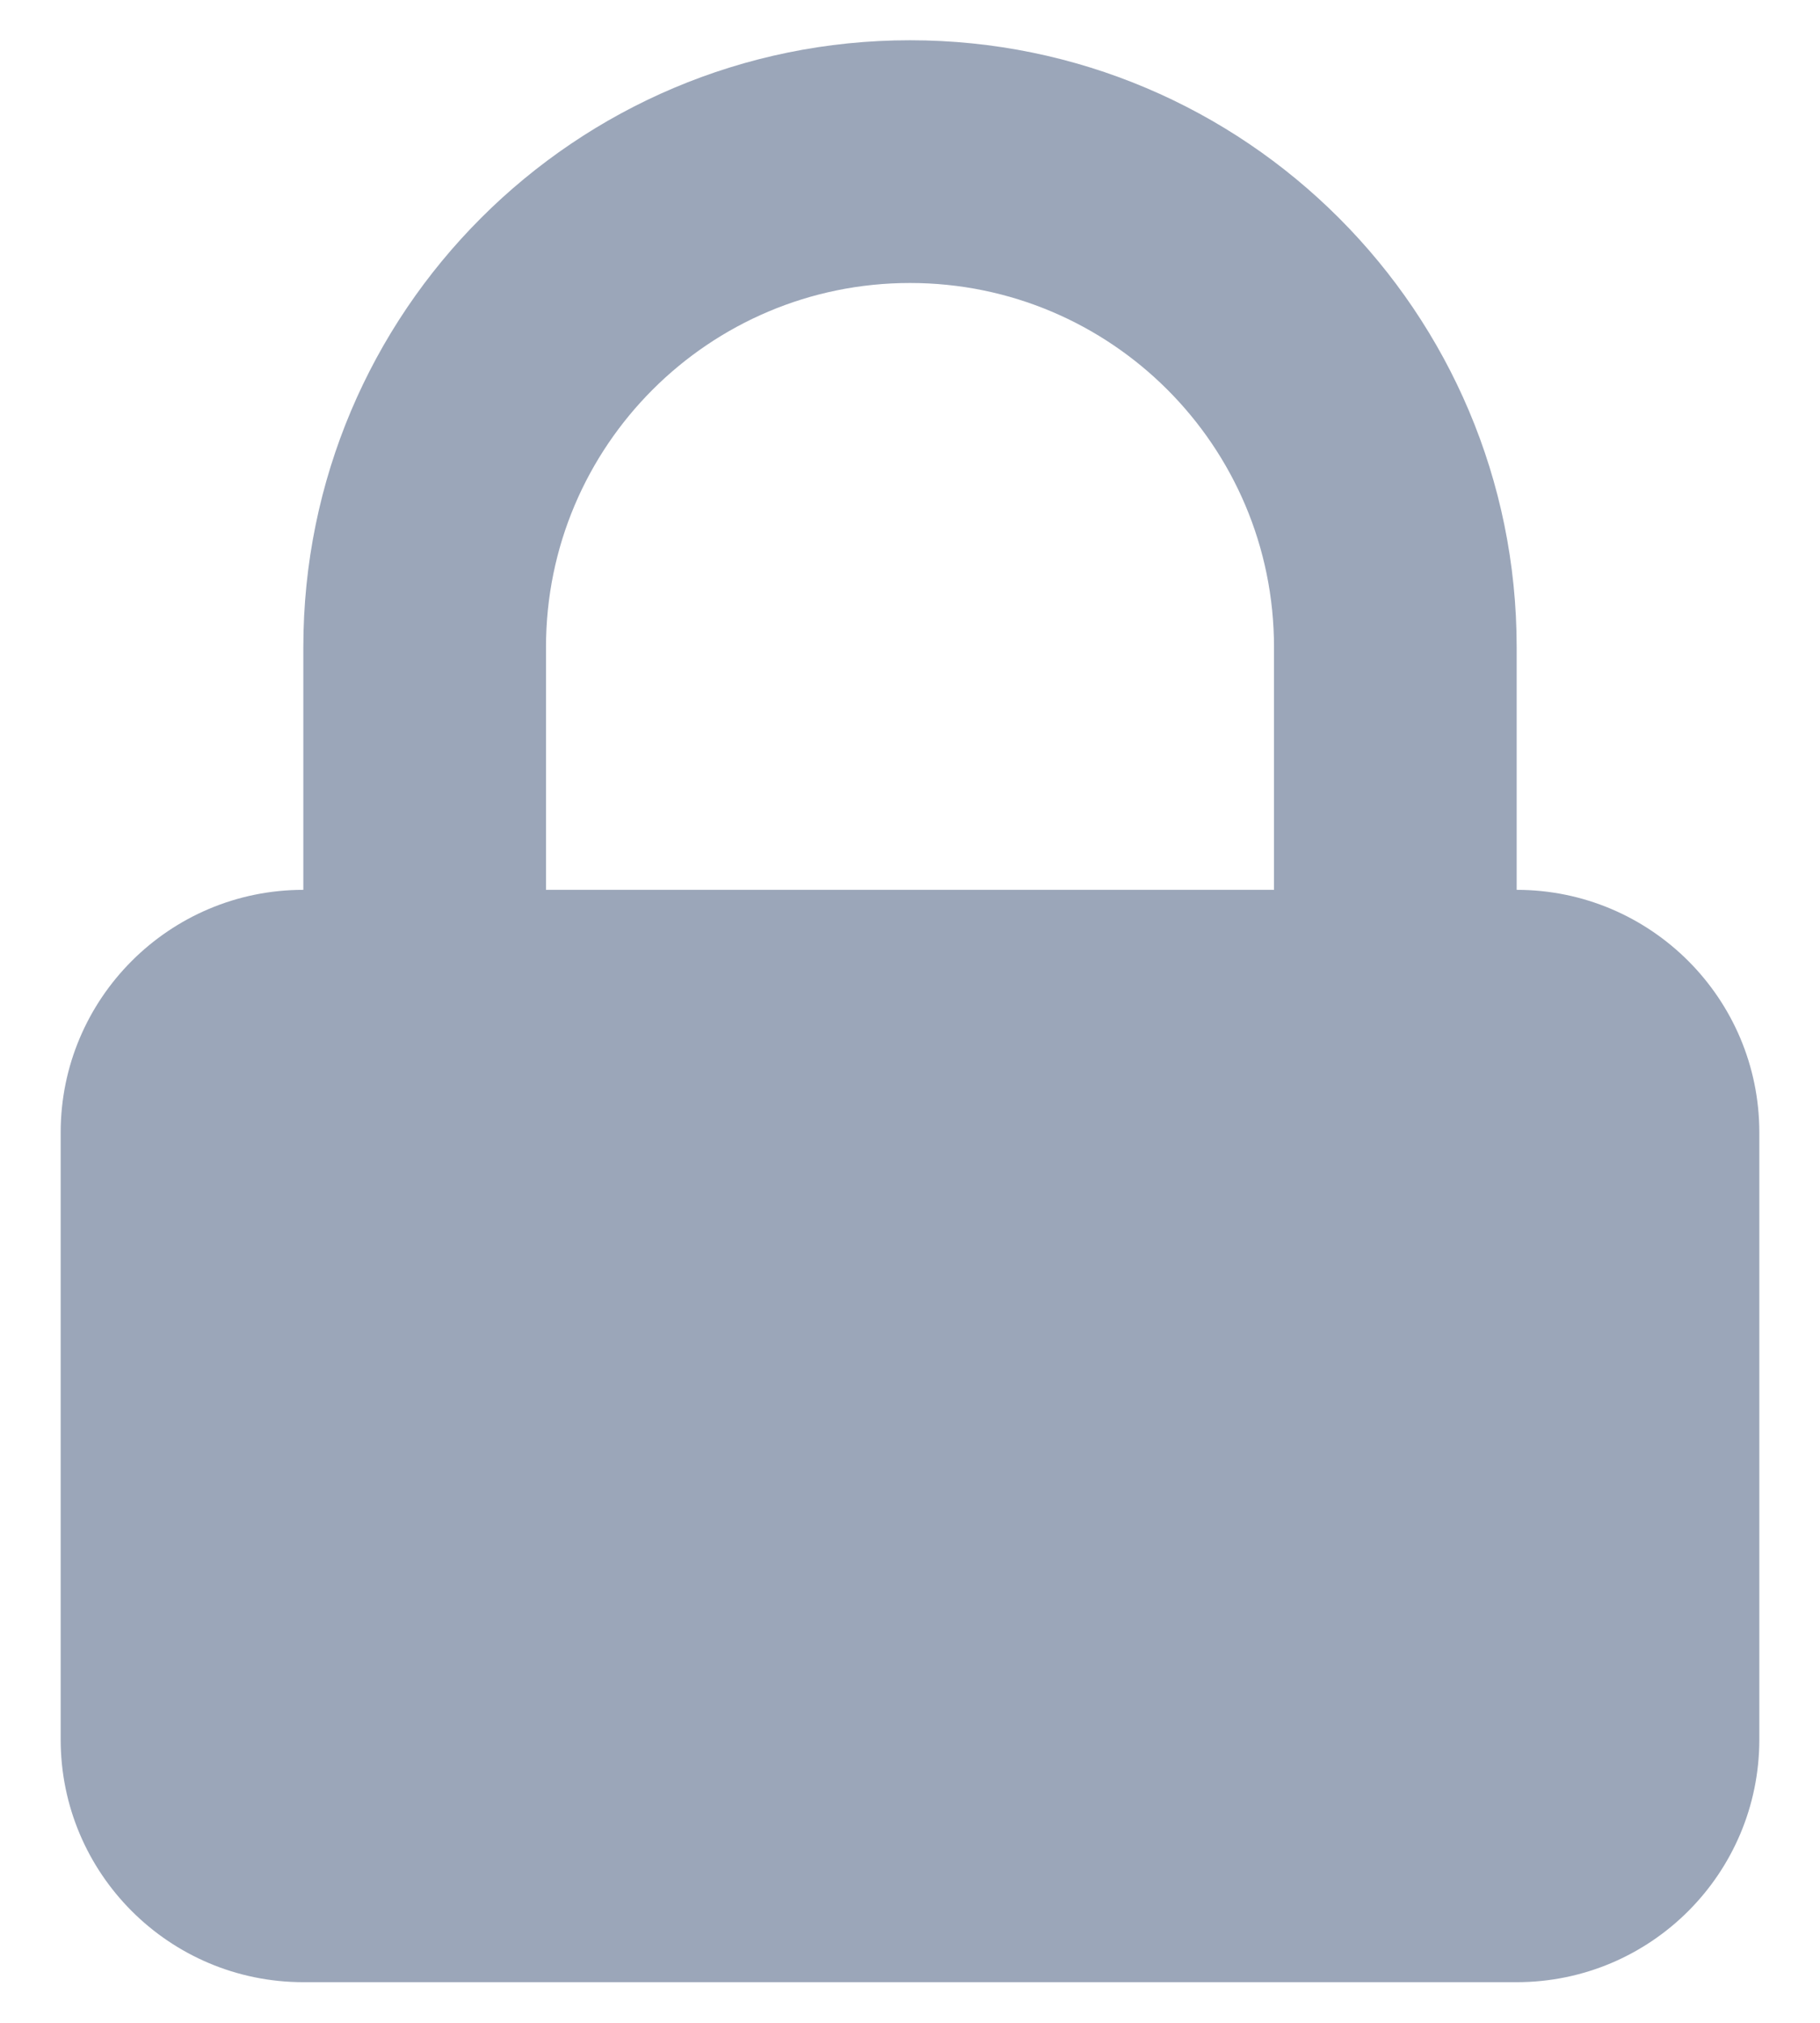 <svg xmlns:xlink="http://www.w3.org/1999/xlink" _ngcontent-uuc-c204="" fill="none" height="20" viewBox="0 0 18 20" width="18" xmlns="http://www.w3.org/2000/svg" style="margin-right: 5px;" class="ng-star-inserted"><path _ngcontent-uuc-c204="" clip-rule="evenodd" d="M3 8.798V6.398C3 3.085 5.686 0.398 9 0.398C12.314 0.398 15 3.085 15 6.398V8.798C16.326 8.798 17.4 9.873 17.4 11.198V17.198C17.4 18.524 16.326 19.598 15 19.598H3C1.675 19.598 0.6 18.524 0.6 17.198V11.198C0.6 9.873 1.675 8.798 3 8.798ZM12.6 6.398V8.798H5.4V6.398C5.4 4.41 7.012 2.798 9 2.798C10.988 2.798 12.6 4.41 12.6 6.398Z" fill="#9BA6B9" fill-rule="evenodd"></path></svg>